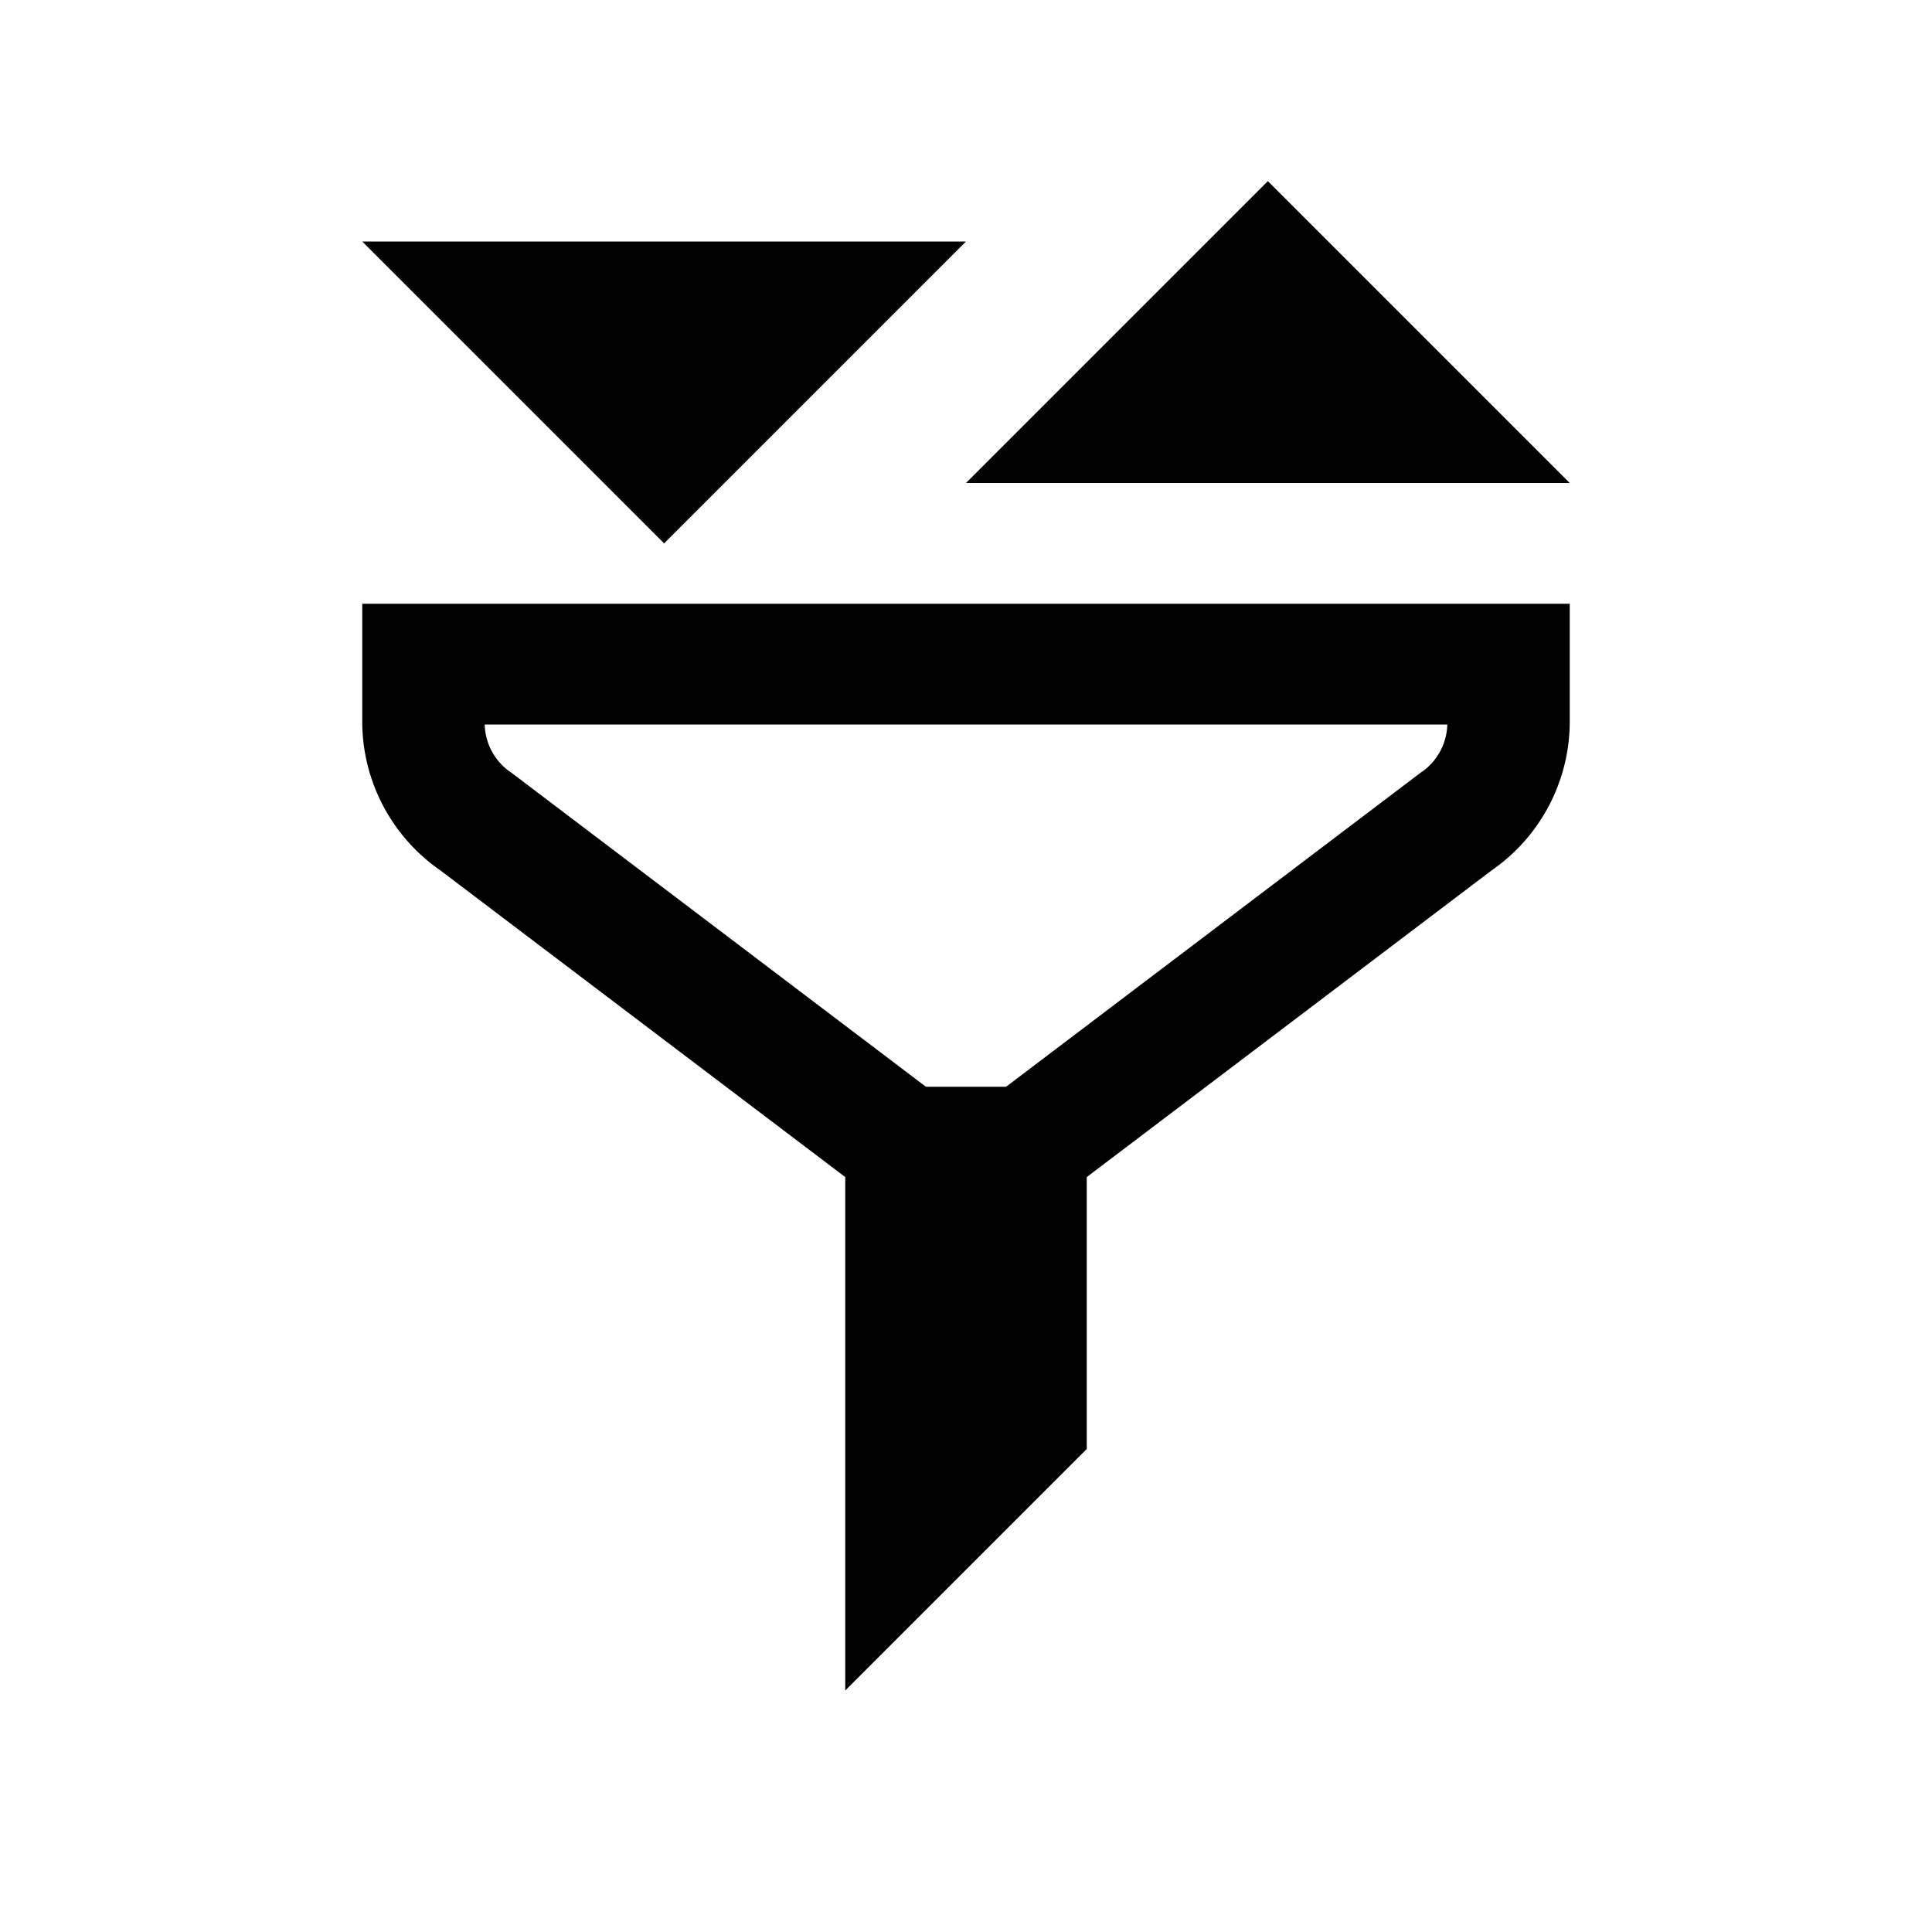 <svg xmlns="http://www.w3.org/2000/svg" viewBox="0 0 16 16"><path style="line-height:normal;text-indent:0;text-align:start;text-decoration-line:none;text-decoration-style:solid;text-decoration-color:#000;text-transform:none;block-progression:tb;isolation:auto;mix-blend-mode:normal" d="M10.5 1.5L8 4h5l-2.5-2.5zM3 2l2.5 2.5L8 2H3zm0 3v.975c0 .493.243.954.648 1.234L7 9.748V14l2-2V9.748l3.352-2.539A1.5 1.5 0 0 0 13 5.975V5H3zm1.014 1h7.972a.496.496 0 0 1-.203.387l-.01.006L8.332 9h-.664L4.227 6.393l-.01-.006A.496.496 0 0 1 4.014 6z" font-weight="400" font-family="sans-serif" white-space="normal" overflow="visible"/></svg>